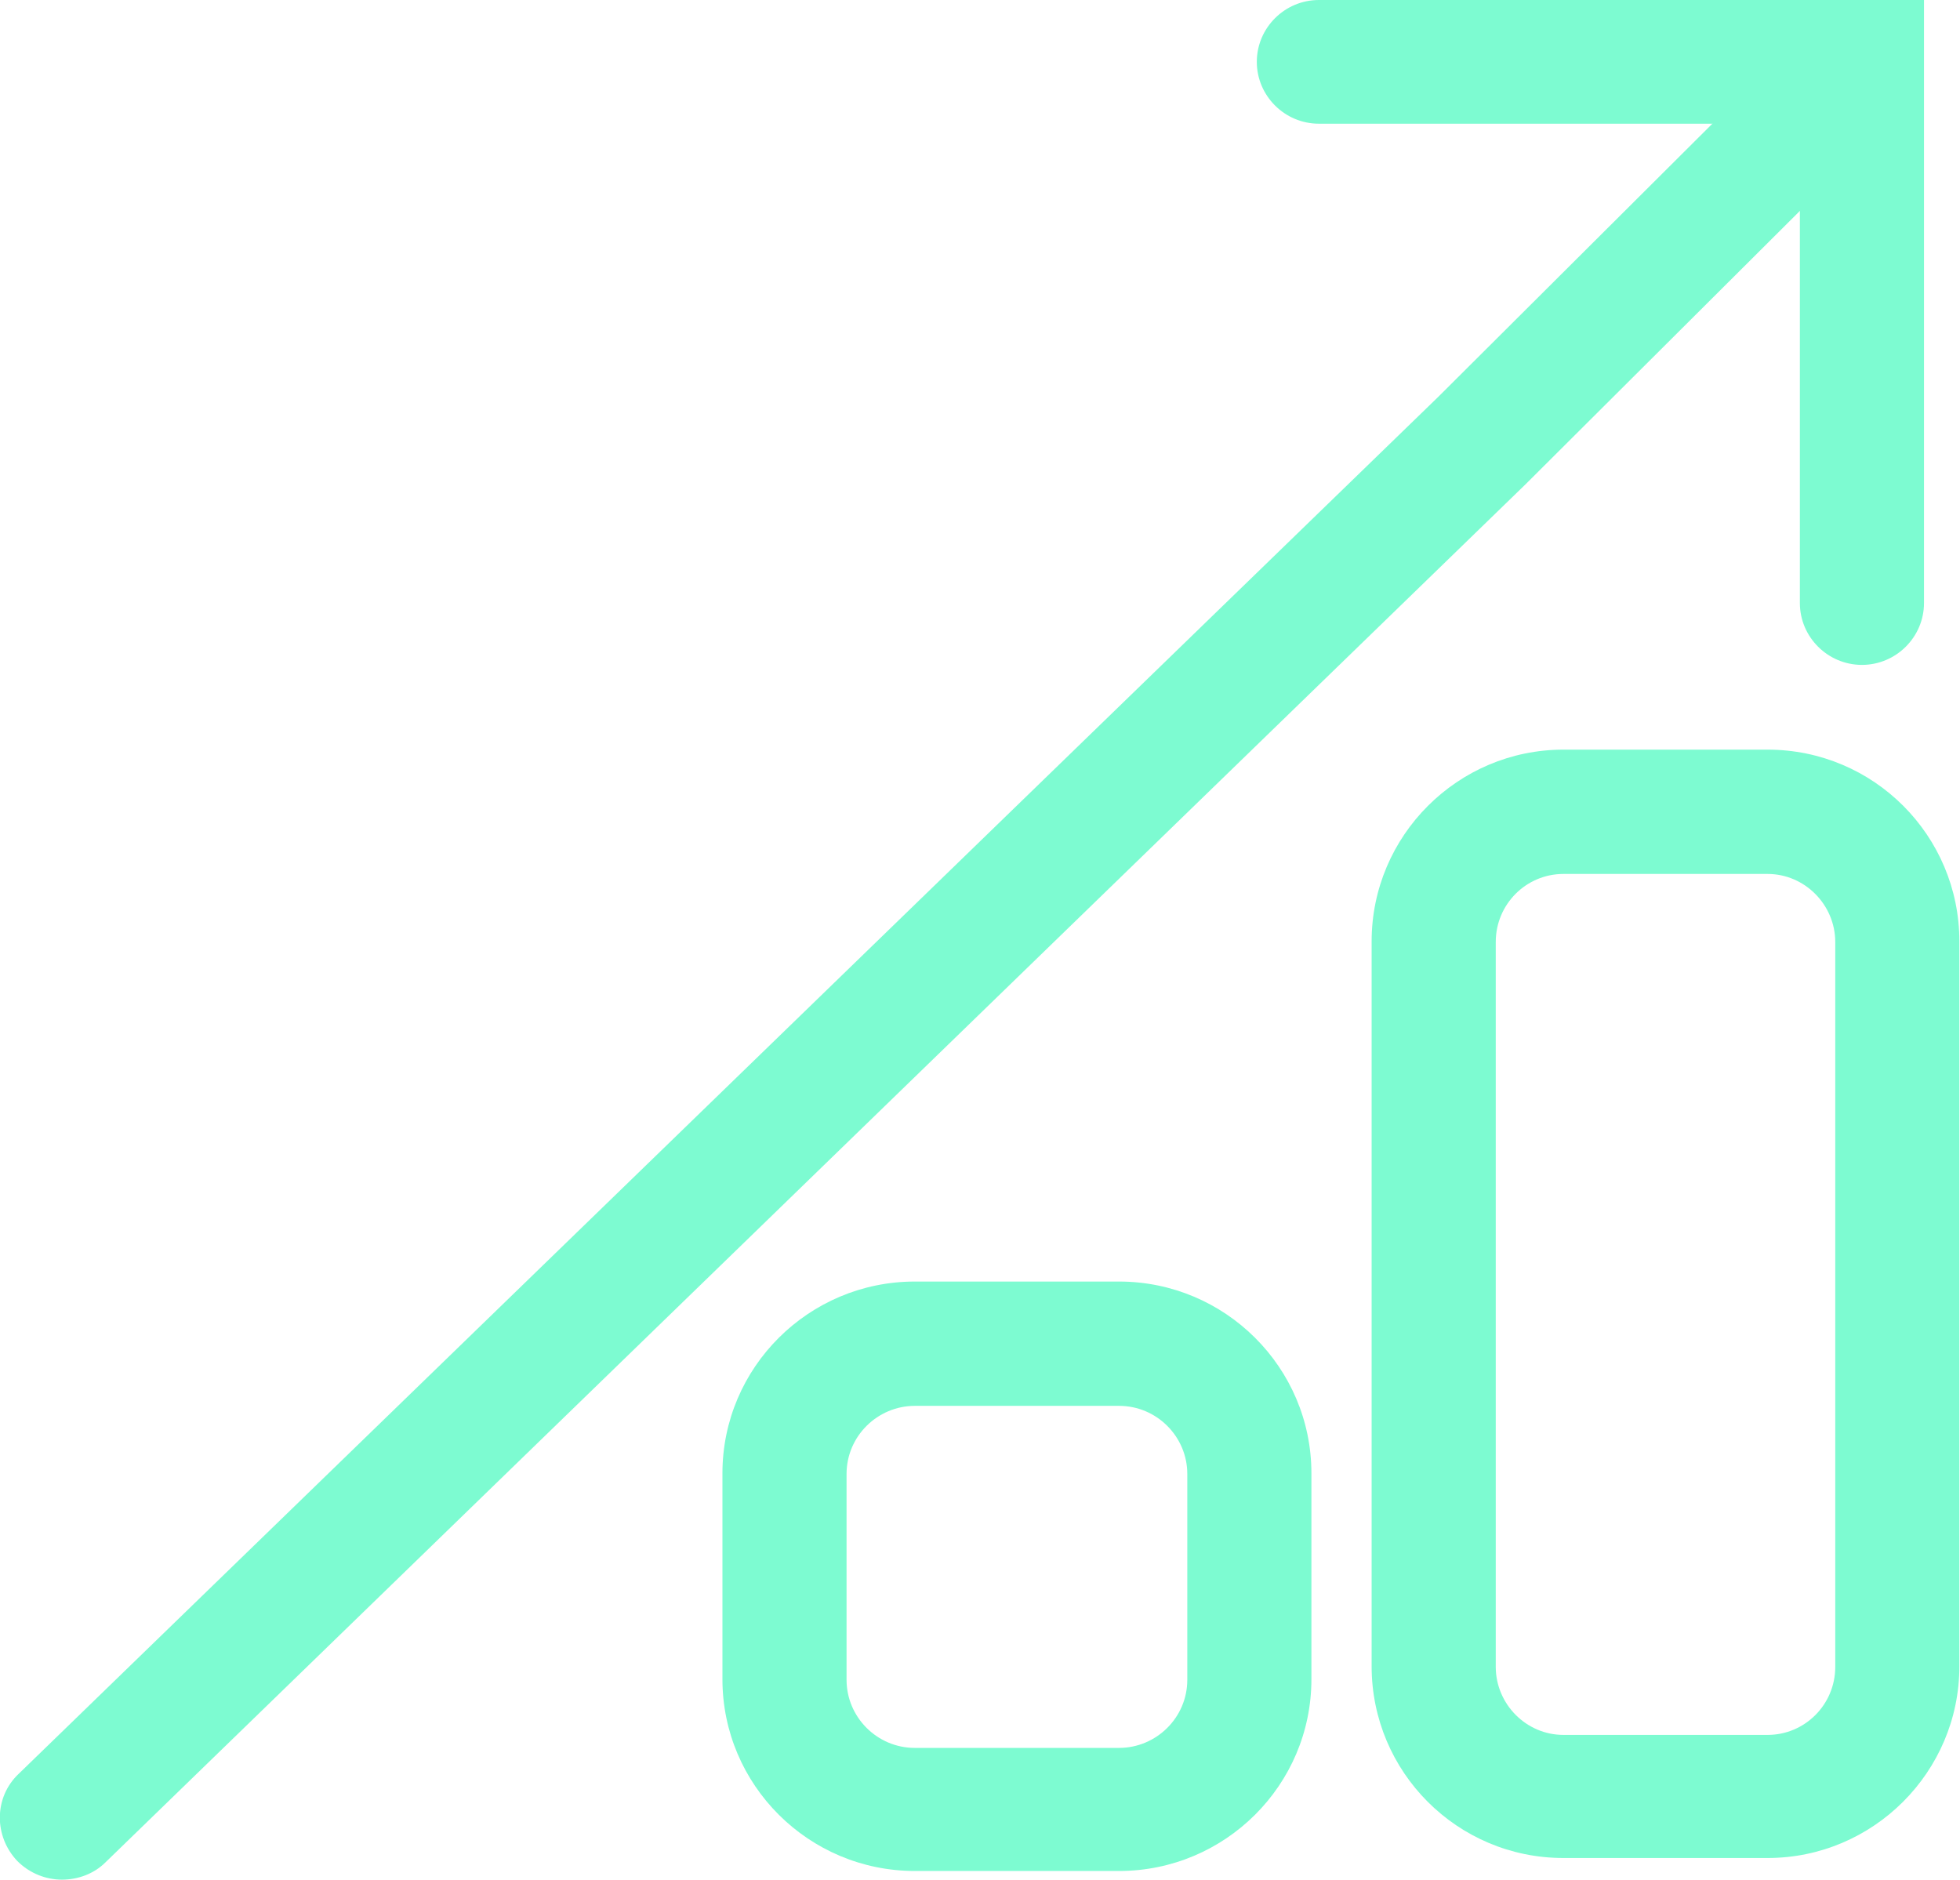 <?xml version="1.0" encoding="UTF-8"?> <svg xmlns="http://www.w3.org/2000/svg" width="122" height="117" viewBox="0 0 122 117" fill="none"><g clip-path="url(#clip0_109_2184)"><path d="M3.863 117C2.859 117 1.854 116.615 1.082 115.845C-0.386 114.305 -0.386 111.88 1.159 110.417L89.549 24.678L107.474 6.815C108.981 5.313 111.415 5.313 112.921 6.815C114.428 8.316 114.428 10.742 112.921 12.243L94.958 30.145L6.567 115.922C5.833 116.654 4.829 117 3.863 117Z" fill="#7DFBD1"></path><path d="M115.896 41.387C113.771 41.387 112.033 39.654 112.033 37.537V7.7H82.093C79.968 7.7 78.23 5.967 78.23 3.85C78.23 1.732 79.968 0 82.093 0H119.759V37.537C119.759 39.654 118.021 41.387 115.896 41.387Z" fill="#7DFBD1"></path><path d="M69.654 116.461H56.944C50.338 116.461 44.968 111.11 44.968 104.526V91.706C44.968 85.122 50.338 79.771 56.944 79.771H69.654C76.26 79.771 81.629 85.122 81.629 91.706V104.526C81.629 111.11 76.26 116.461 69.654 116.461ZM56.944 87.509C54.626 87.509 52.694 89.396 52.694 91.744V104.565C52.694 106.875 54.587 108.8 56.944 108.8H69.654C71.972 108.8 73.903 106.913 73.903 104.565V91.744C73.903 89.434 72.01 87.509 69.654 87.509H56.944Z" fill="#7DFBD1"></path><path d="M110.024 115.653H97.314C90.708 115.653 85.377 110.301 85.377 103.718V58.596C85.377 52.013 90.747 46.662 97.314 46.662H110.024C116.63 46.662 121.961 52.013 121.961 58.596V103.718C121.961 110.301 116.592 115.653 110.024 115.653ZM97.314 54.4C94.996 54.4 93.103 56.286 93.103 58.635V103.756C93.103 106.066 94.996 107.991 97.314 107.991H110.024C112.342 107.991 114.235 106.105 114.235 103.756V58.635C114.235 56.325 112.342 54.4 110.024 54.4H97.314Z" fill="#7DFBD1"></path></g><defs><clipPath id="clip0_109_2184"><rect width="122" height="117" fill="white"></rect></clipPath></defs></svg> 